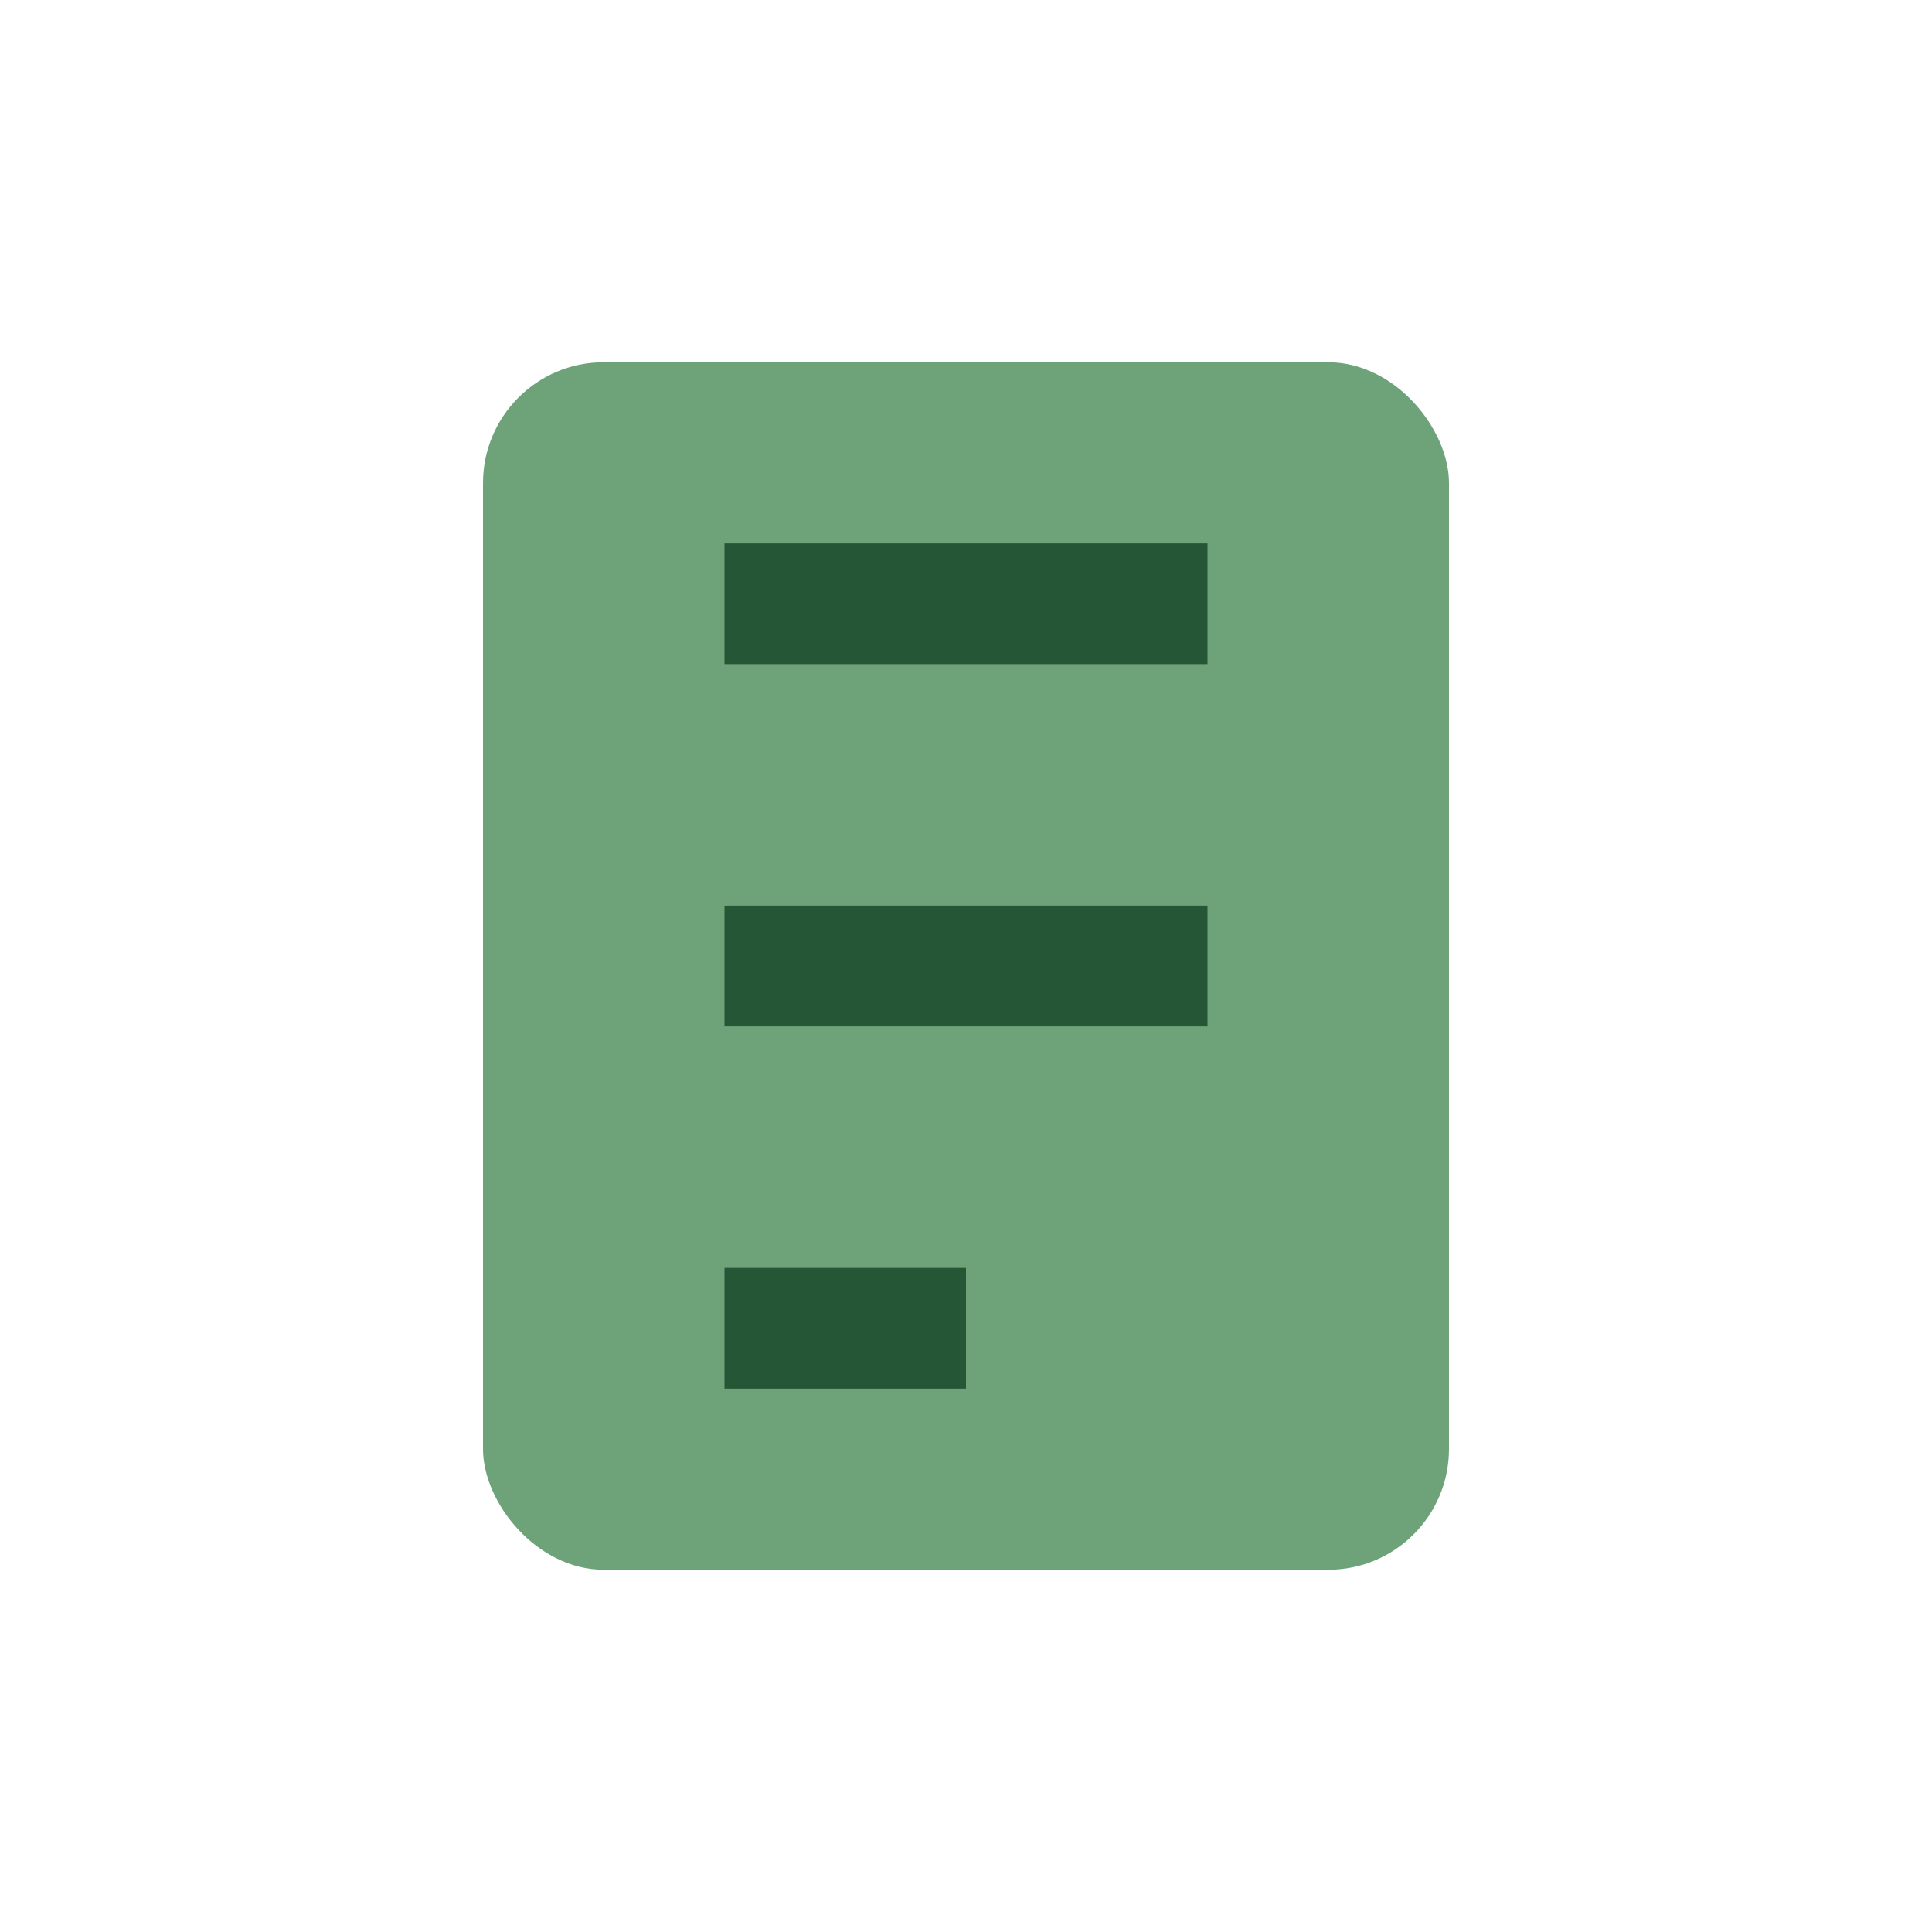 <?xml version="1.0" encoding="UTF-8"?>
<svg xmlns="http://www.w3.org/2000/svg" width="32" height="32" viewBox="0 0 32 32"><rect x="8" y="6" width="16" height="20" rx="2" fill="#6EA37A"/><path d="M12 10h8M12 16h8M12 22h4" stroke="#255635" stroke-width="2" fill="none"/></svg>